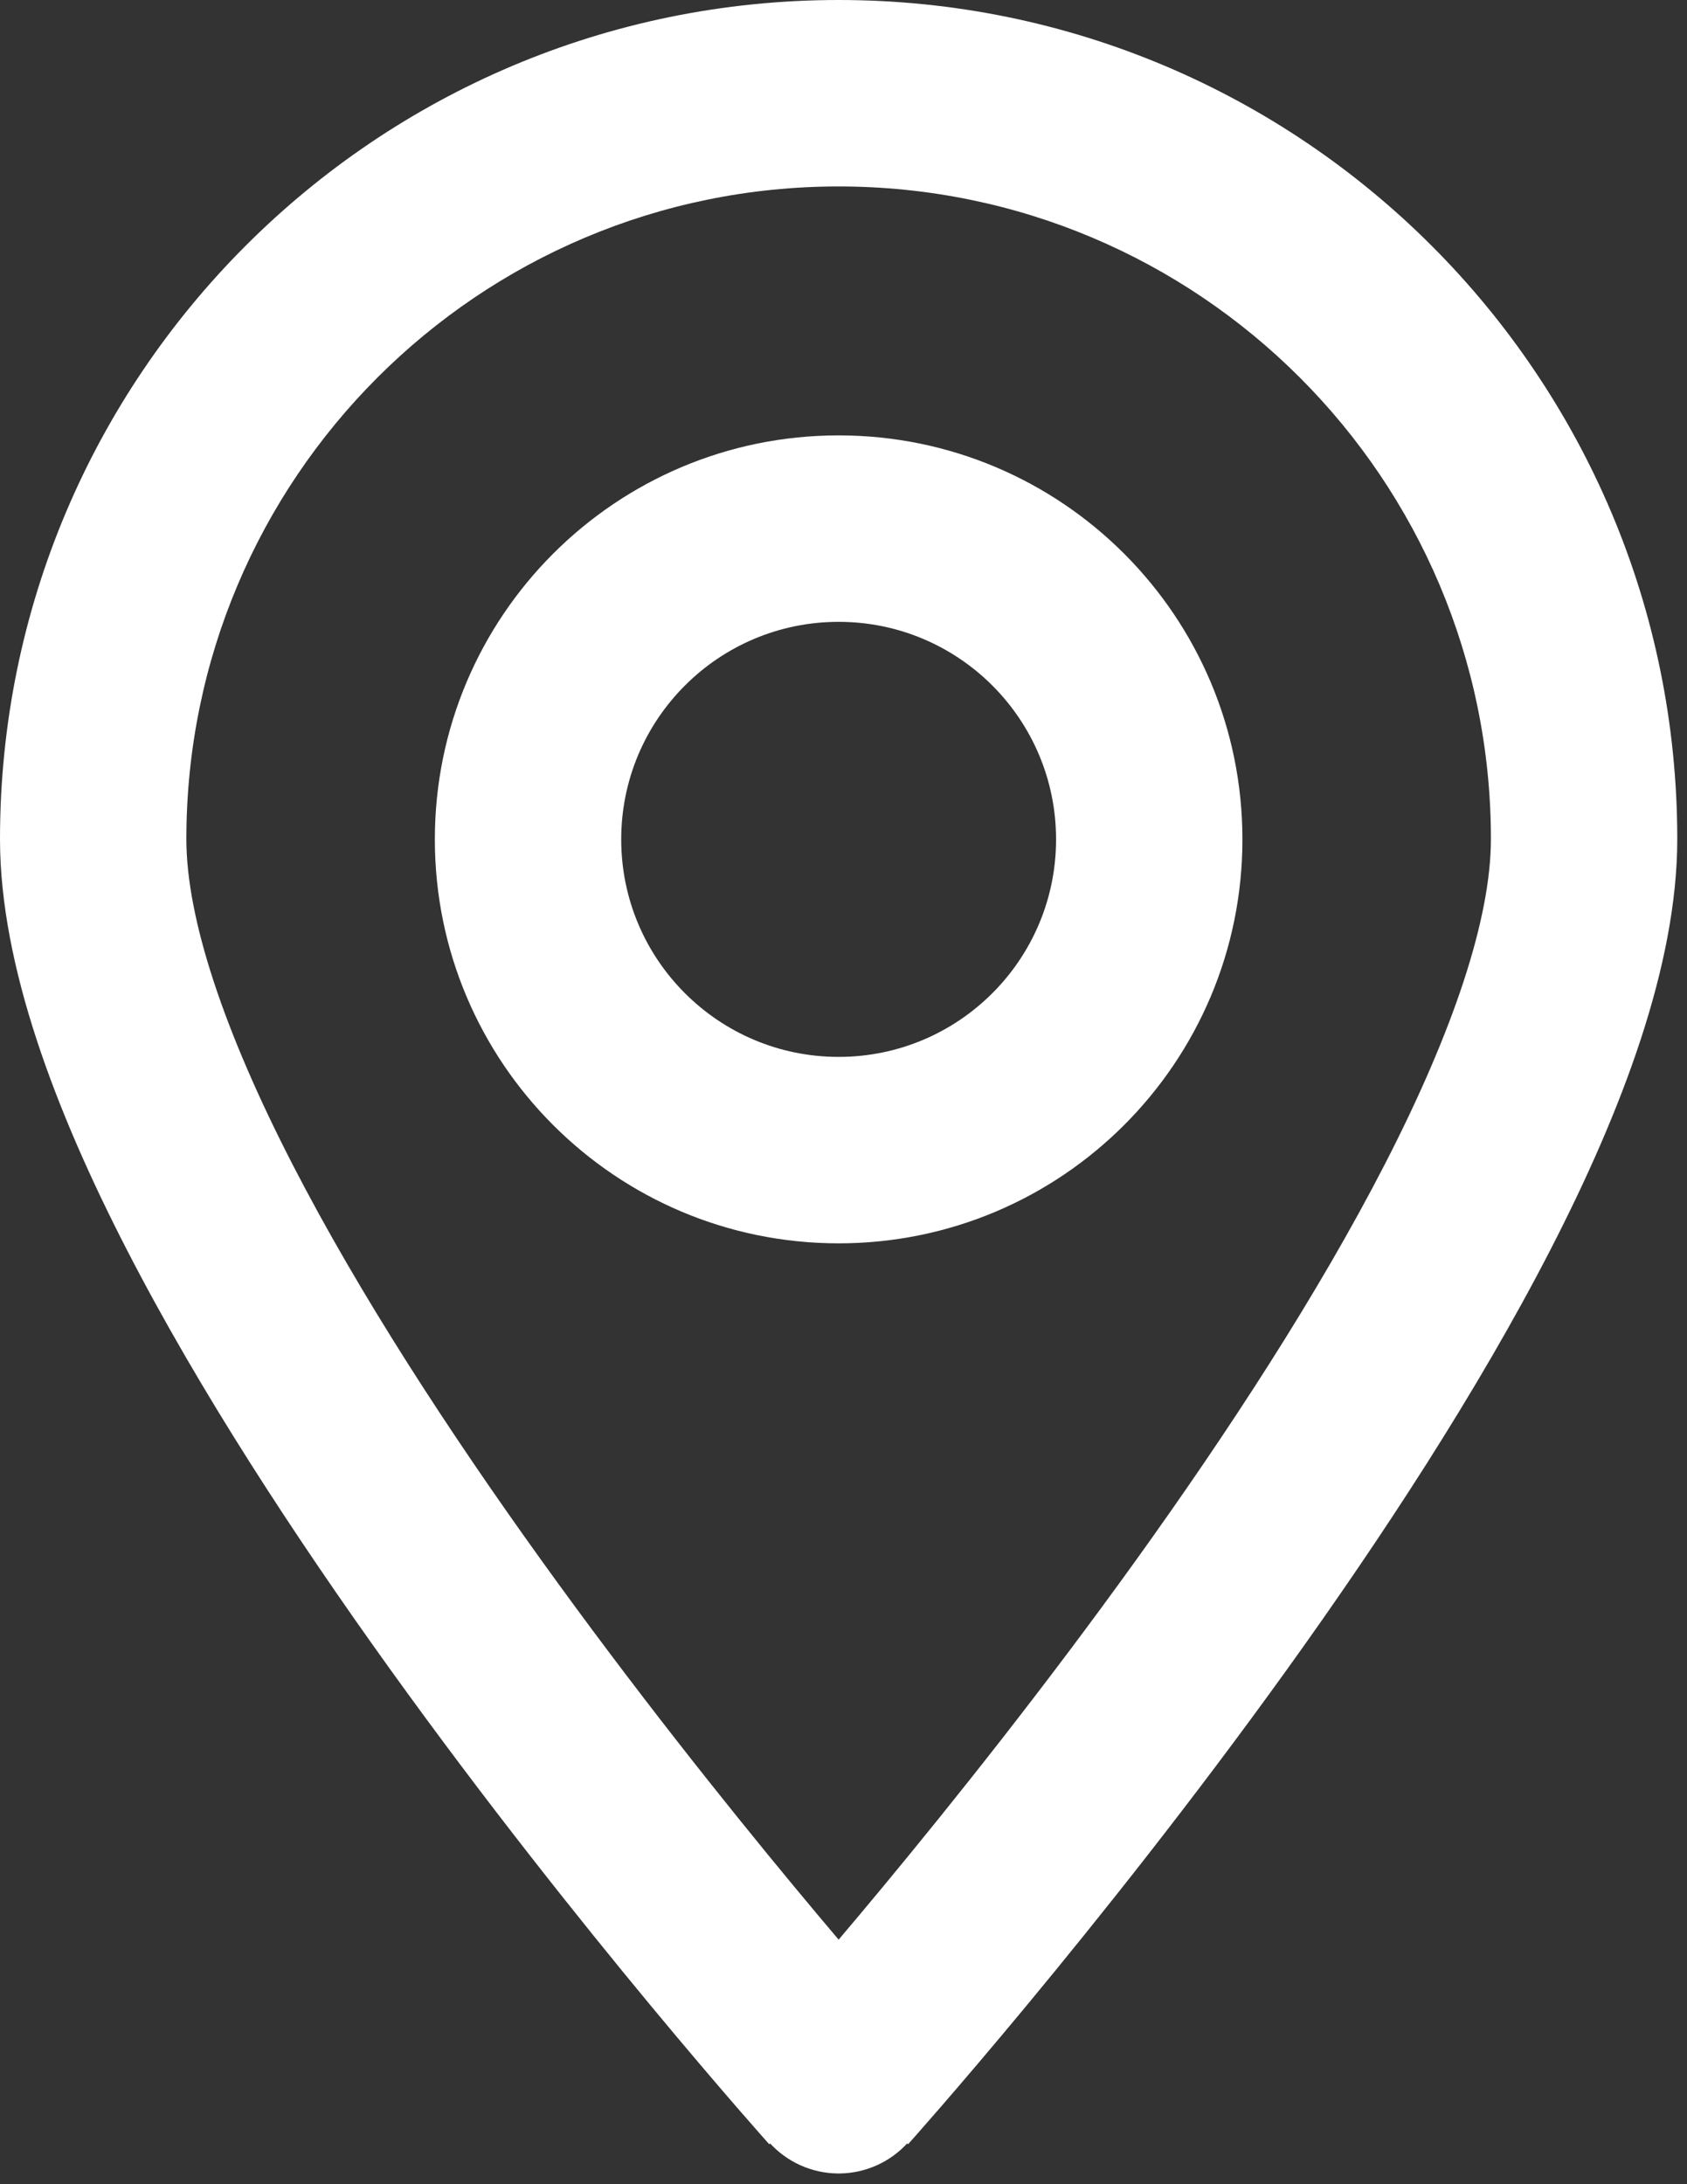 <?xml version="1.0" encoding="UTF-8"?> <svg xmlns="http://www.w3.org/2000/svg" width="85" height="110" viewBox="0 0 85 110" fill="none"><rect x="0" y="0" width="85" height="110" fill="#333333" stroke="none"/> <path d="M38.759 107.899C38.759 107.899 38.761 107.901 42.255 104.765L45.749 107.901C44.859 108.893 43.588 109.46 42.255 109.46C40.922 109.46 39.65 108.892 38.759 107.899Z" fill="white"></path> <path fill-rule="evenodd" clip-rule="evenodd" d="M42.255 21.927C31.019 21.927 21.91 31.036 21.91 42.273C21.91 53.509 31.019 62.617 42.255 62.617C53.492 62.617 62.6 53.509 62.6 42.273C62.6 31.036 53.492 21.927 42.255 21.927ZM31.3 42.273C31.3 36.222 36.205 31.317 42.255 31.317C48.305 31.317 53.21 36.222 53.21 42.273C53.21 48.323 48.305 53.227 42.255 53.227C36.205 53.227 31.3 48.323 31.3 42.273Z" fill="white"></path> <path fill-rule="evenodd" clip-rule="evenodd" d="M38.759 107.989L42.255 104.855C45.749 107.991 45.752 107.987 45.752 107.987L45.783 107.953L45.87 107.856C45.945 107.772 46.054 107.648 46.197 107.487C46.48 107.165 46.893 106.695 47.417 106.091C48.463 104.883 49.953 103.141 51.739 100.987C55.305 96.684 60.071 90.716 64.847 84.075C69.61 77.451 74.451 70.065 78.121 62.936C81.712 55.959 84.51 48.615 84.51 42.255C84.51 18.918 65.592 0 42.255 0C18.918 0 0 18.918 0 42.255C0 48.615 2.798 55.959 6.389 62.936C10.059 70.065 14.9 77.451 19.663 84.075C24.439 90.716 29.205 96.684 32.771 100.987C34.557 103.141 36.047 104.883 37.093 106.091C37.617 106.695 38.029 107.165 38.313 107.487C38.456 107.648 38.565 107.772 38.641 107.856L38.727 107.953L38.759 107.989ZM9.39 42.255C9.39 24.104 24.104 9.39 42.255 9.39C60.406 9.39 75.12 24.104 75.12 42.255C75.12 46.266 73.223 51.934 69.772 58.639C66.399 65.192 61.85 72.16 57.223 78.593C52.609 85.009 47.985 90.801 44.509 94.995C43.687 95.986 42.931 96.887 42.255 97.684C41.579 96.887 40.823 95.986 40.001 94.995C36.525 90.801 31.901 85.009 27.287 78.593C22.66 72.16 18.111 65.192 14.738 58.639C11.287 51.934 9.39 46.266 9.39 42.255Z" fill="white"></path> </svg> 